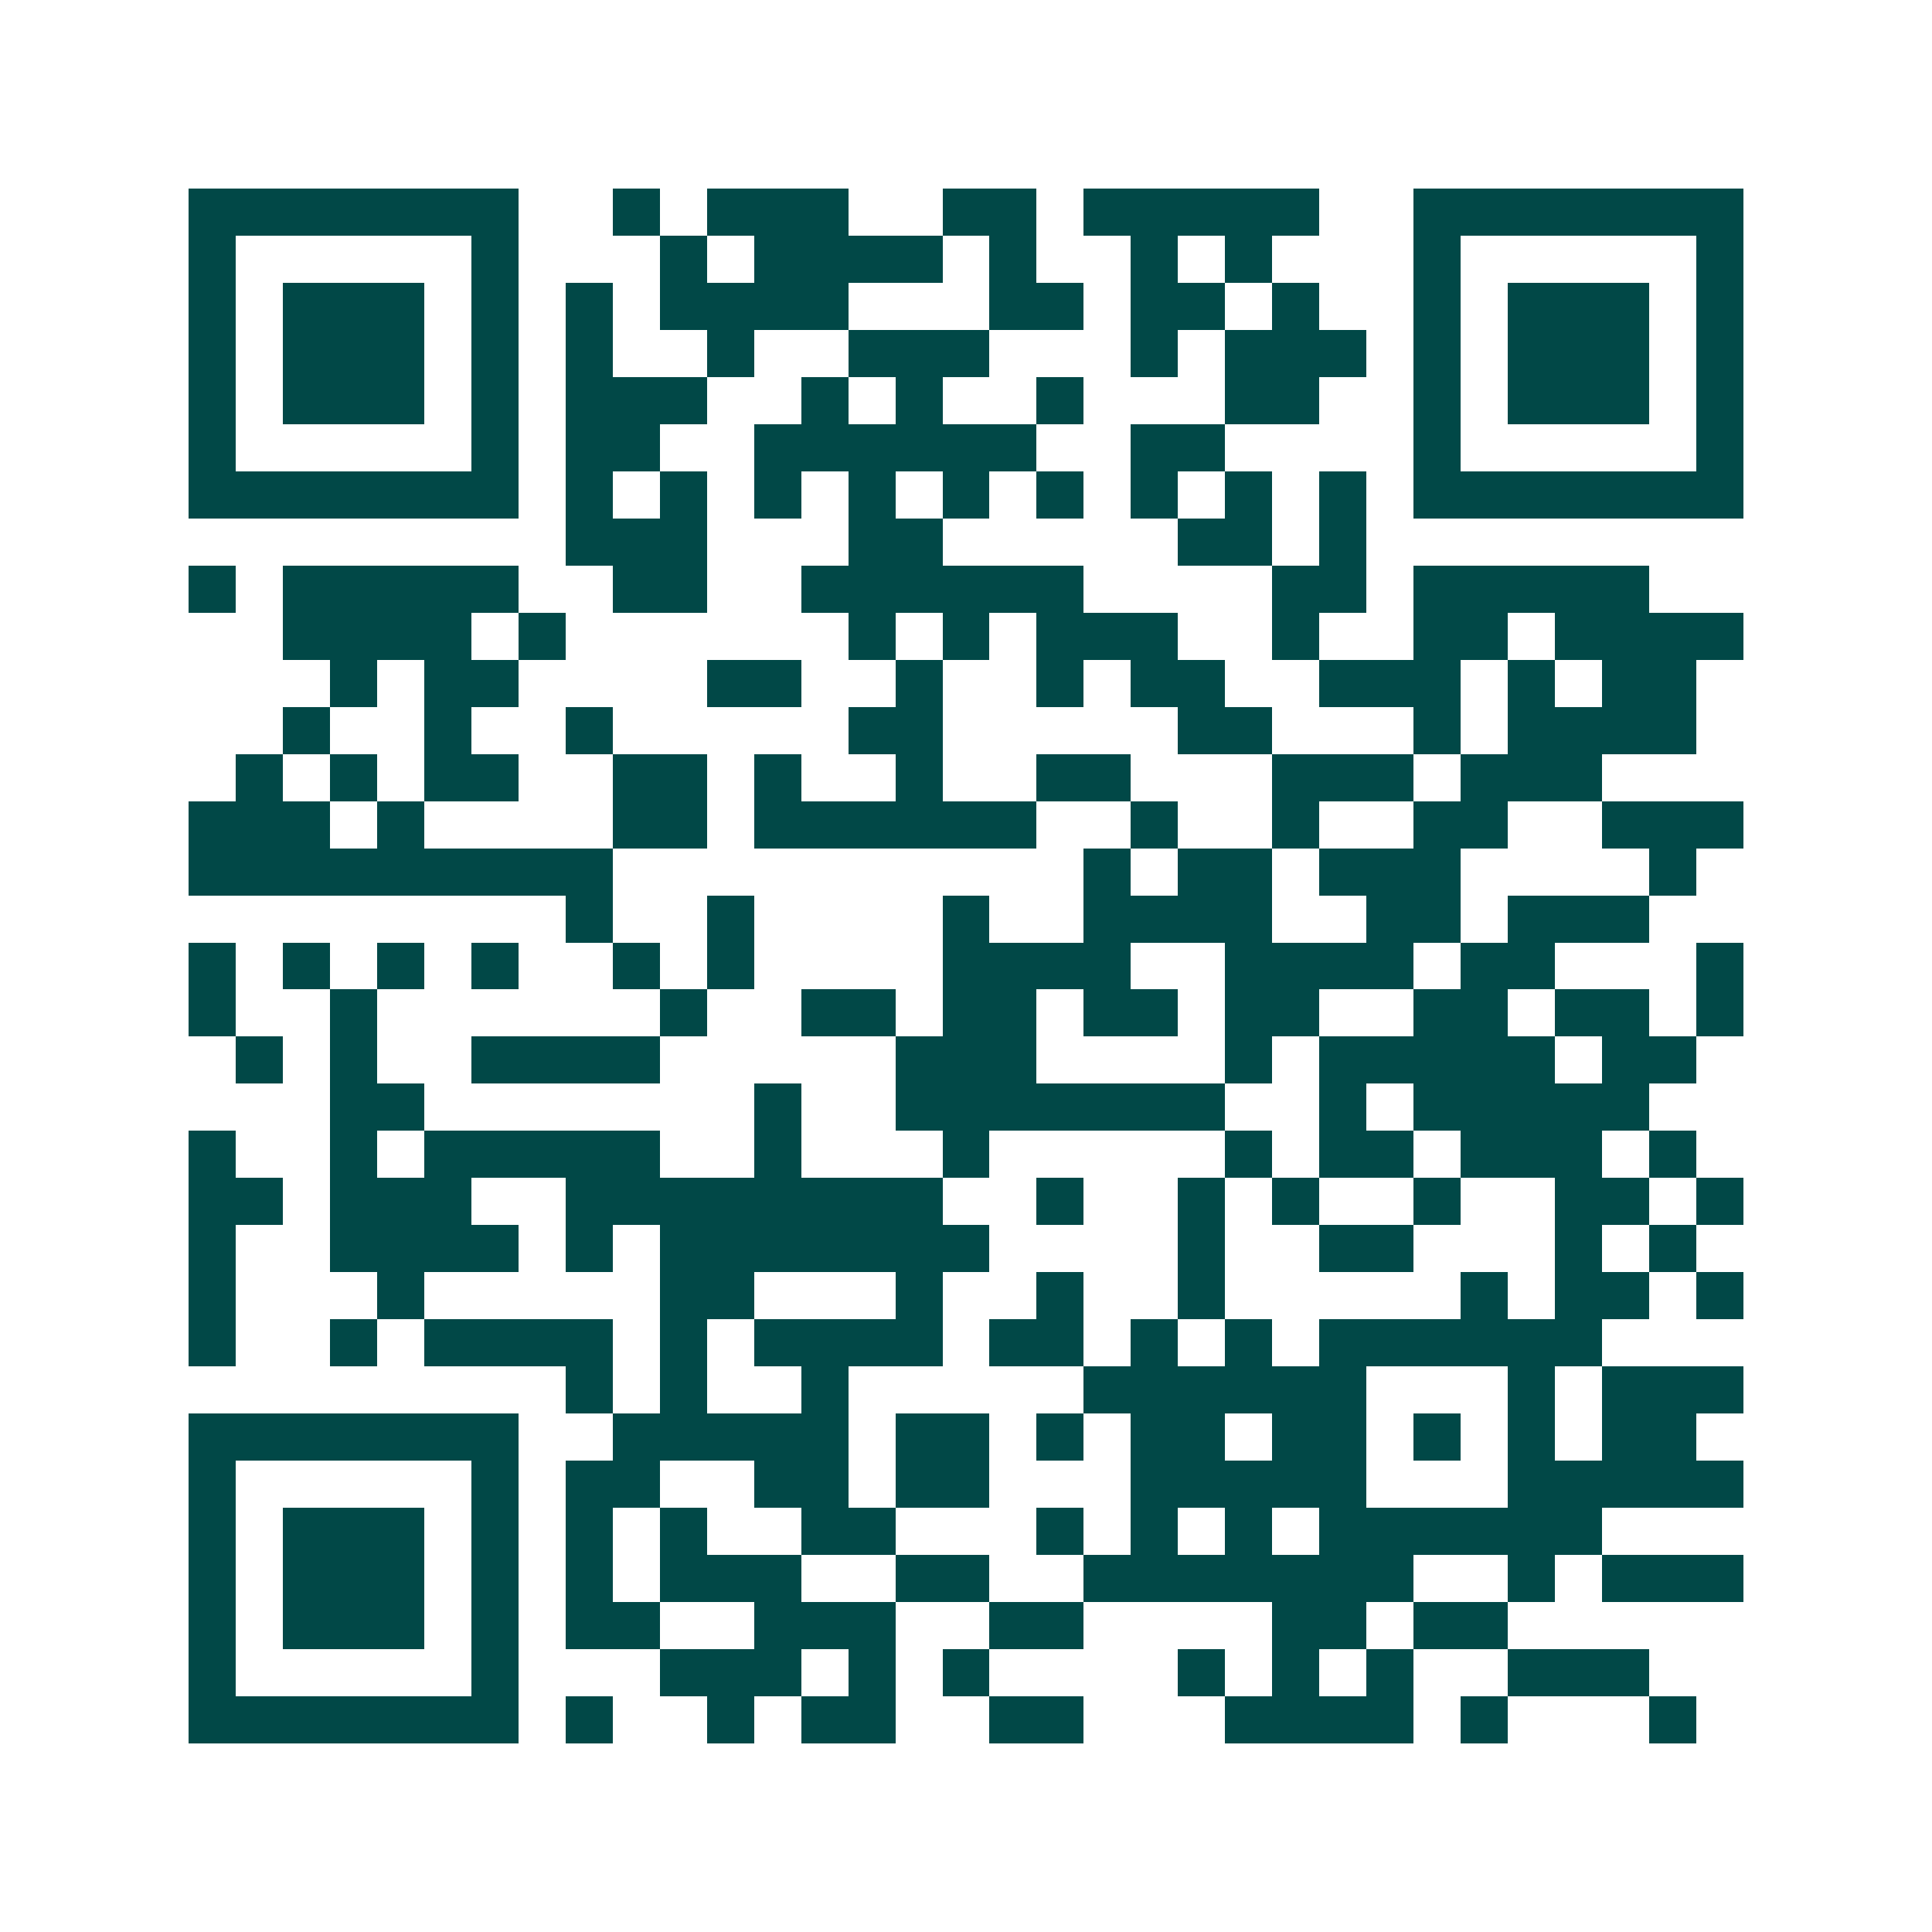 <svg xmlns="http://www.w3.org/2000/svg" width="200" height="200" viewBox="0 0 41 41" shape-rendering="crispEdges"><path fill="#ffffff" d="M0 0h41v41H0z"/><path stroke="#014847" d="M4 4.5h7m2 0h1m1 0h3m2 0h2m1 0h5m2 0h7M4 5.5h1m5 0h1m3 0h1m1 0h4m1 0h1m2 0h1m1 0h1m3 0h1m5 0h1M4 6.5h1m1 0h3m1 0h1m1 0h1m1 0h4m3 0h2m1 0h2m1 0h1m2 0h1m1 0h3m1 0h1M4 7.5h1m1 0h3m1 0h1m1 0h1m2 0h1m2 0h3m3 0h1m1 0h3m1 0h1m1 0h3m1 0h1M4 8.5h1m1 0h3m1 0h1m1 0h3m2 0h1m1 0h1m2 0h1m3 0h2m2 0h1m1 0h3m1 0h1M4 9.5h1m5 0h1m1 0h2m2 0h6m2 0h2m4 0h1m5 0h1M4 10.5h7m1 0h1m1 0h1m1 0h1m1 0h1m1 0h1m1 0h1m1 0h1m1 0h1m1 0h1m1 0h7M12 11.5h3m3 0h2m5 0h2m1 0h1M4 12.5h1m1 0h5m2 0h2m2 0h6m4 0h2m1 0h5M6 13.5h4m1 0h1m6 0h1m1 0h1m1 0h3m2 0h1m2 0h2m1 0h4M7 14.5h1m1 0h2m4 0h2m2 0h1m2 0h1m1 0h2m2 0h3m1 0h1m1 0h2M6 15.5h1m2 0h1m2 0h1m5 0h2m5 0h2m3 0h1m1 0h4M5 16.5h1m1 0h1m1 0h2m2 0h2m1 0h1m2 0h1m2 0h2m3 0h3m1 0h3M4 17.5h3m1 0h1m4 0h2m1 0h6m2 0h1m2 0h1m2 0h2m2 0h3M4 18.5h9m10 0h1m1 0h2m1 0h3m4 0h1M12 19.5h1m2 0h1m4 0h1m2 0h4m2 0h2m1 0h3M4 20.5h1m1 0h1m1 0h1m1 0h1m2 0h1m1 0h1m4 0h4m2 0h4m1 0h2m3 0h1M4 21.5h1m2 0h1m6 0h1m2 0h2m1 0h2m1 0h2m1 0h2m2 0h2m1 0h2m1 0h1M5 22.5h1m1 0h1m2 0h4m5 0h3m4 0h1m1 0h5m1 0h2M7 23.5h2m7 0h1m2 0h7m2 0h1m1 0h5M4 24.5h1m2 0h1m1 0h5m2 0h1m3 0h1m5 0h1m1 0h2m1 0h3m1 0h1M4 25.5h2m1 0h3m2 0h8m2 0h1m2 0h1m1 0h1m2 0h1m2 0h2m1 0h1M4 26.5h1m2 0h4m1 0h1m1 0h7m4 0h1m2 0h2m3 0h1m1 0h1M4 27.5h1m3 0h1m5 0h2m3 0h1m2 0h1m2 0h1m5 0h1m1 0h2m1 0h1M4 28.5h1m2 0h1m1 0h4m1 0h1m1 0h4m1 0h2m1 0h1m1 0h1m1 0h6M12 29.5h1m1 0h1m2 0h1m5 0h6m3 0h1m1 0h3M4 30.5h7m2 0h5m1 0h2m1 0h1m1 0h2m1 0h2m1 0h1m1 0h1m1 0h2M4 31.5h1m5 0h1m1 0h2m2 0h2m1 0h2m3 0h5m3 0h5M4 32.5h1m1 0h3m1 0h1m1 0h1m1 0h1m2 0h2m3 0h1m1 0h1m1 0h1m1 0h6M4 33.5h1m1 0h3m1 0h1m1 0h1m1 0h3m2 0h2m2 0h7m2 0h1m1 0h3M4 34.5h1m1 0h3m1 0h1m1 0h2m2 0h3m2 0h2m4 0h2m1 0h2M4 35.5h1m5 0h1m3 0h3m1 0h1m1 0h1m4 0h1m1 0h1m1 0h1m2 0h3M4 36.5h7m1 0h1m2 0h1m1 0h2m2 0h2m3 0h4m1 0h1m3 0h1"/></svg>
